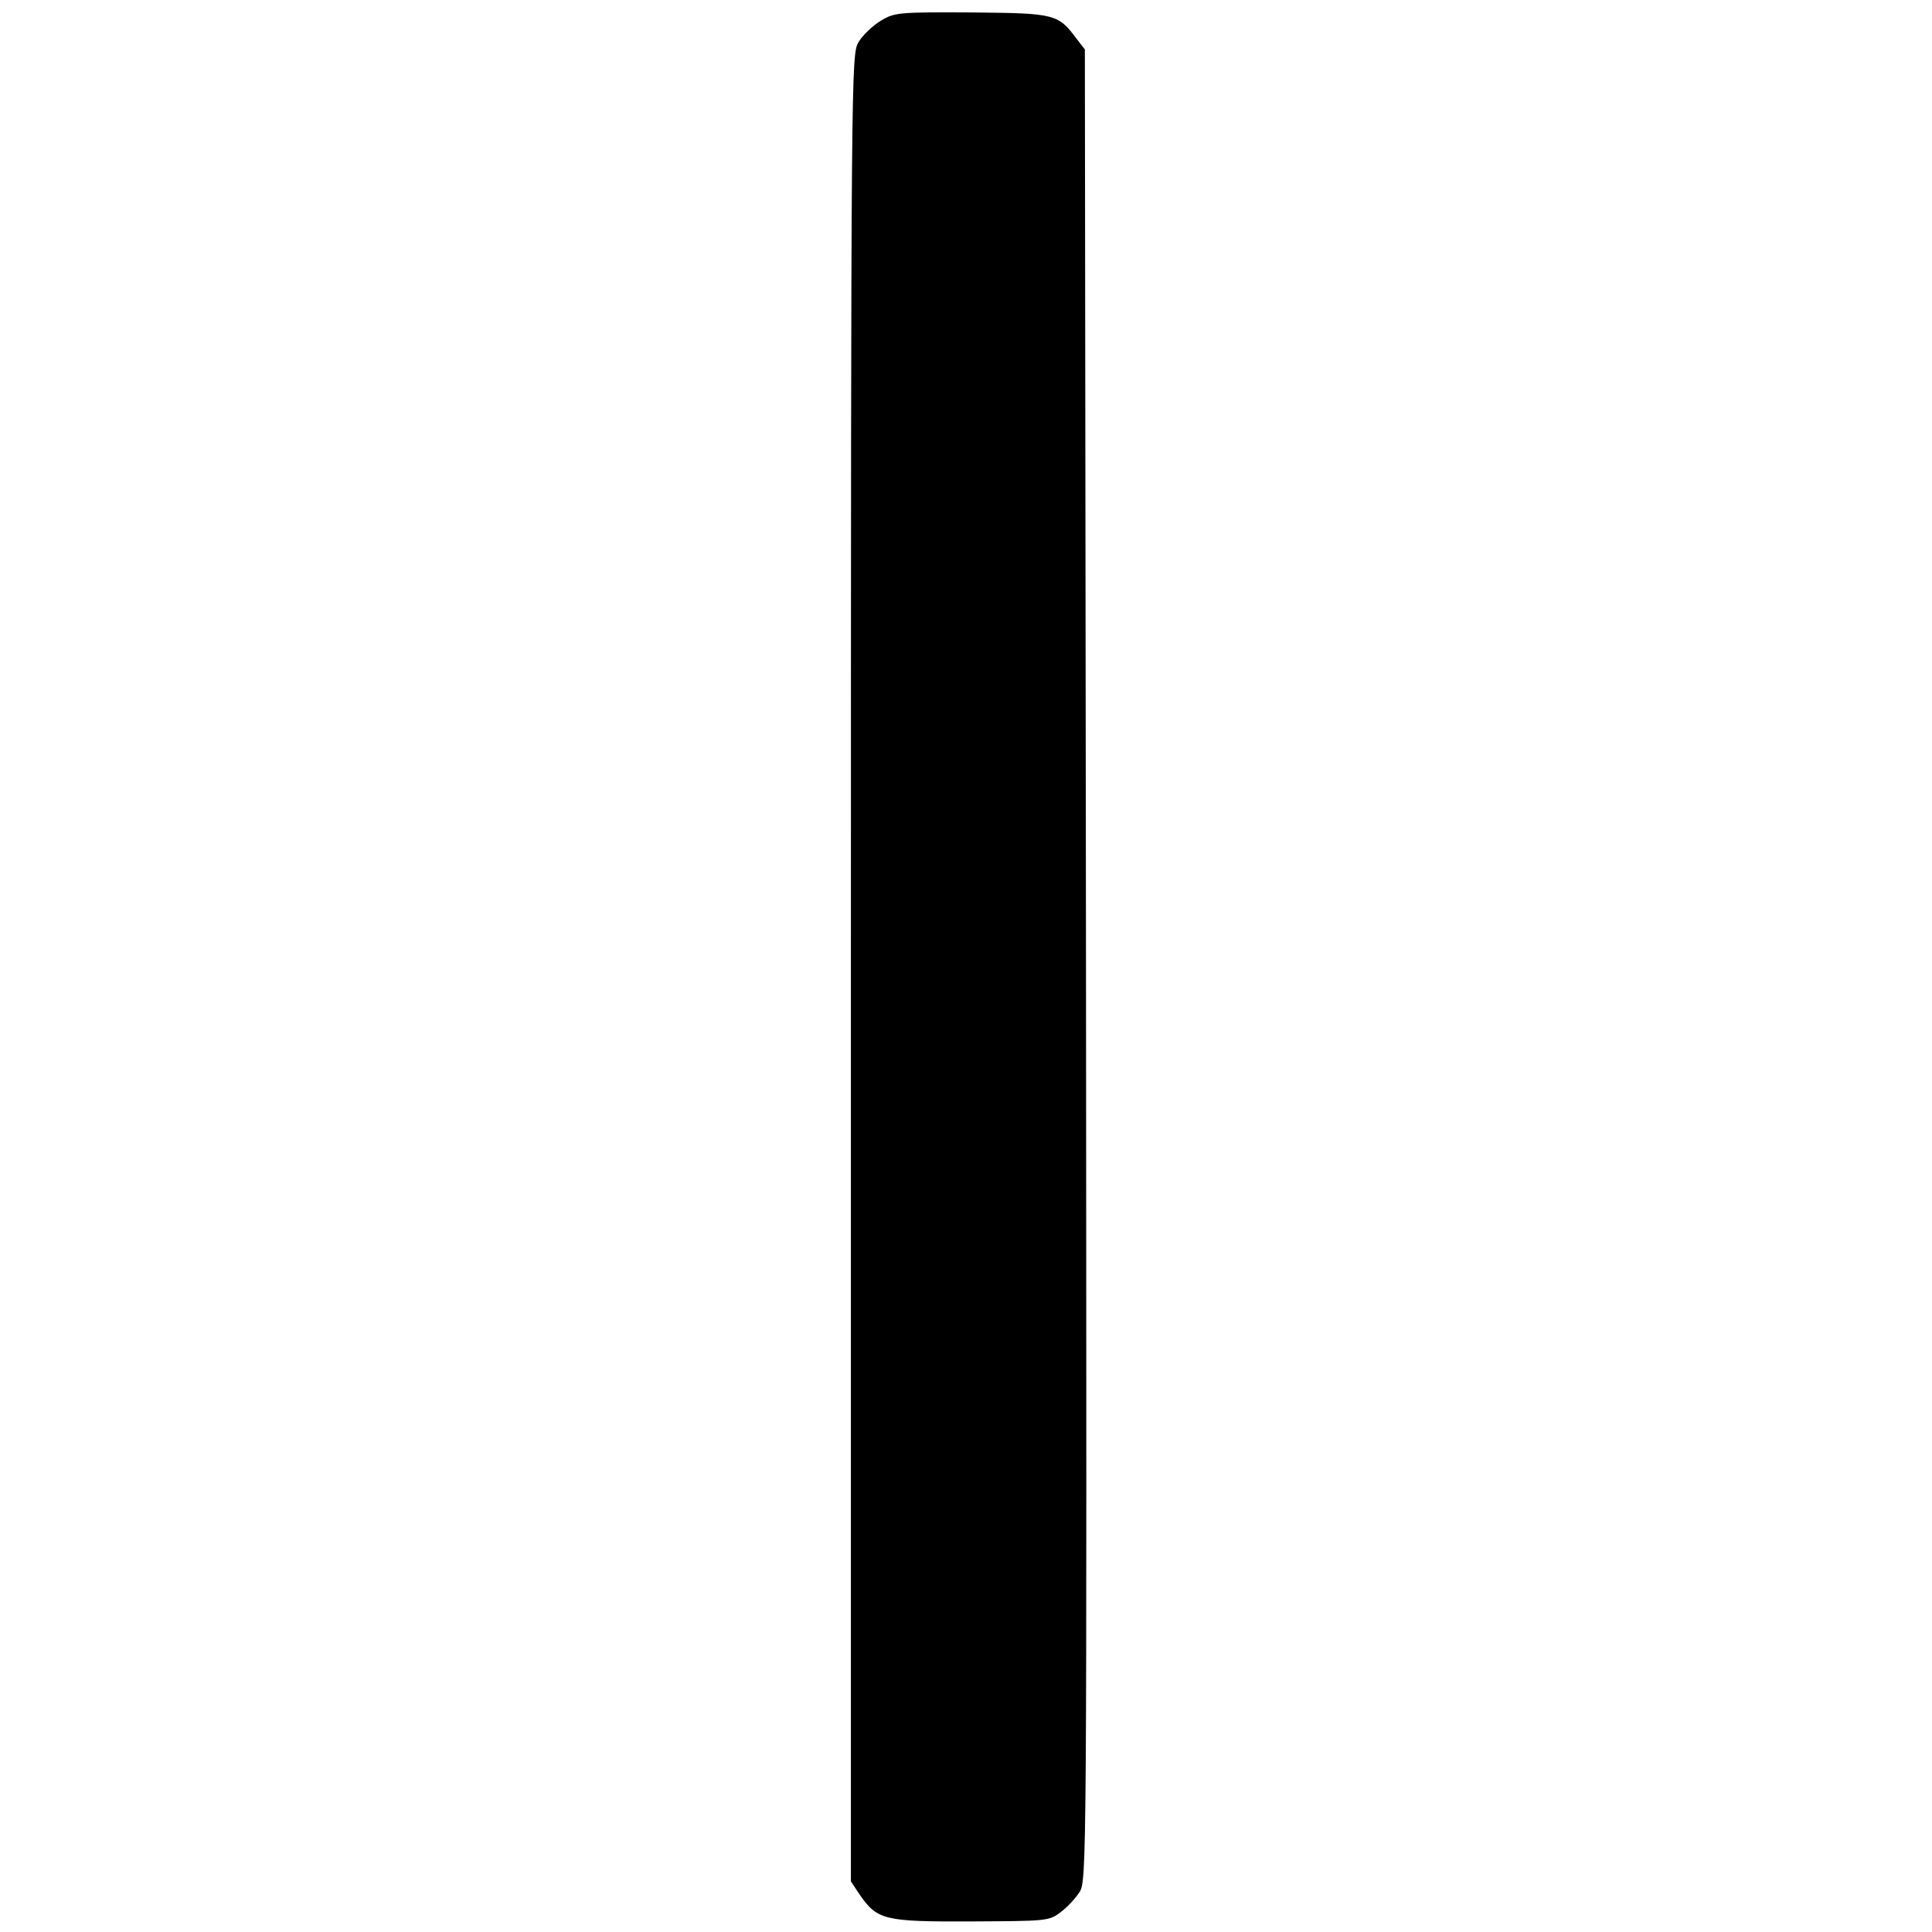 <?xml version="1.0" standalone="no"?>
<!DOCTYPE svg PUBLIC "-//W3C//DTD SVG 20010904//EN"
 "http://www.w3.org/TR/2001/REC-SVG-20010904/DTD/svg10.dtd">
<svg version="1.0" xmlns="http://www.w3.org/2000/svg"
 width="512pt" height="512pt" viewBox="0 0 512 512"
 preserveAspectRatio="xMidYMid meet">
<g transform="translate(0,512) scale(0.1,-0.1)"
fill="#000000" stroke="none">
<path d="M2334 5065 c-21 -13 -48 -38 -59 -57 -19 -33 -20 -60 -20 -2454 l0
-2420 24 -36 c46 -66 65 -71 295 -70 198 1 206 1 236 24 17 12 40 37 51 54 19
31 19 71 17 2457 l-3 2426 -21 27 c-50 67 -56 69 -278 71 -196 1 -205 0 -242
-22z"/>
</g>
</svg>
